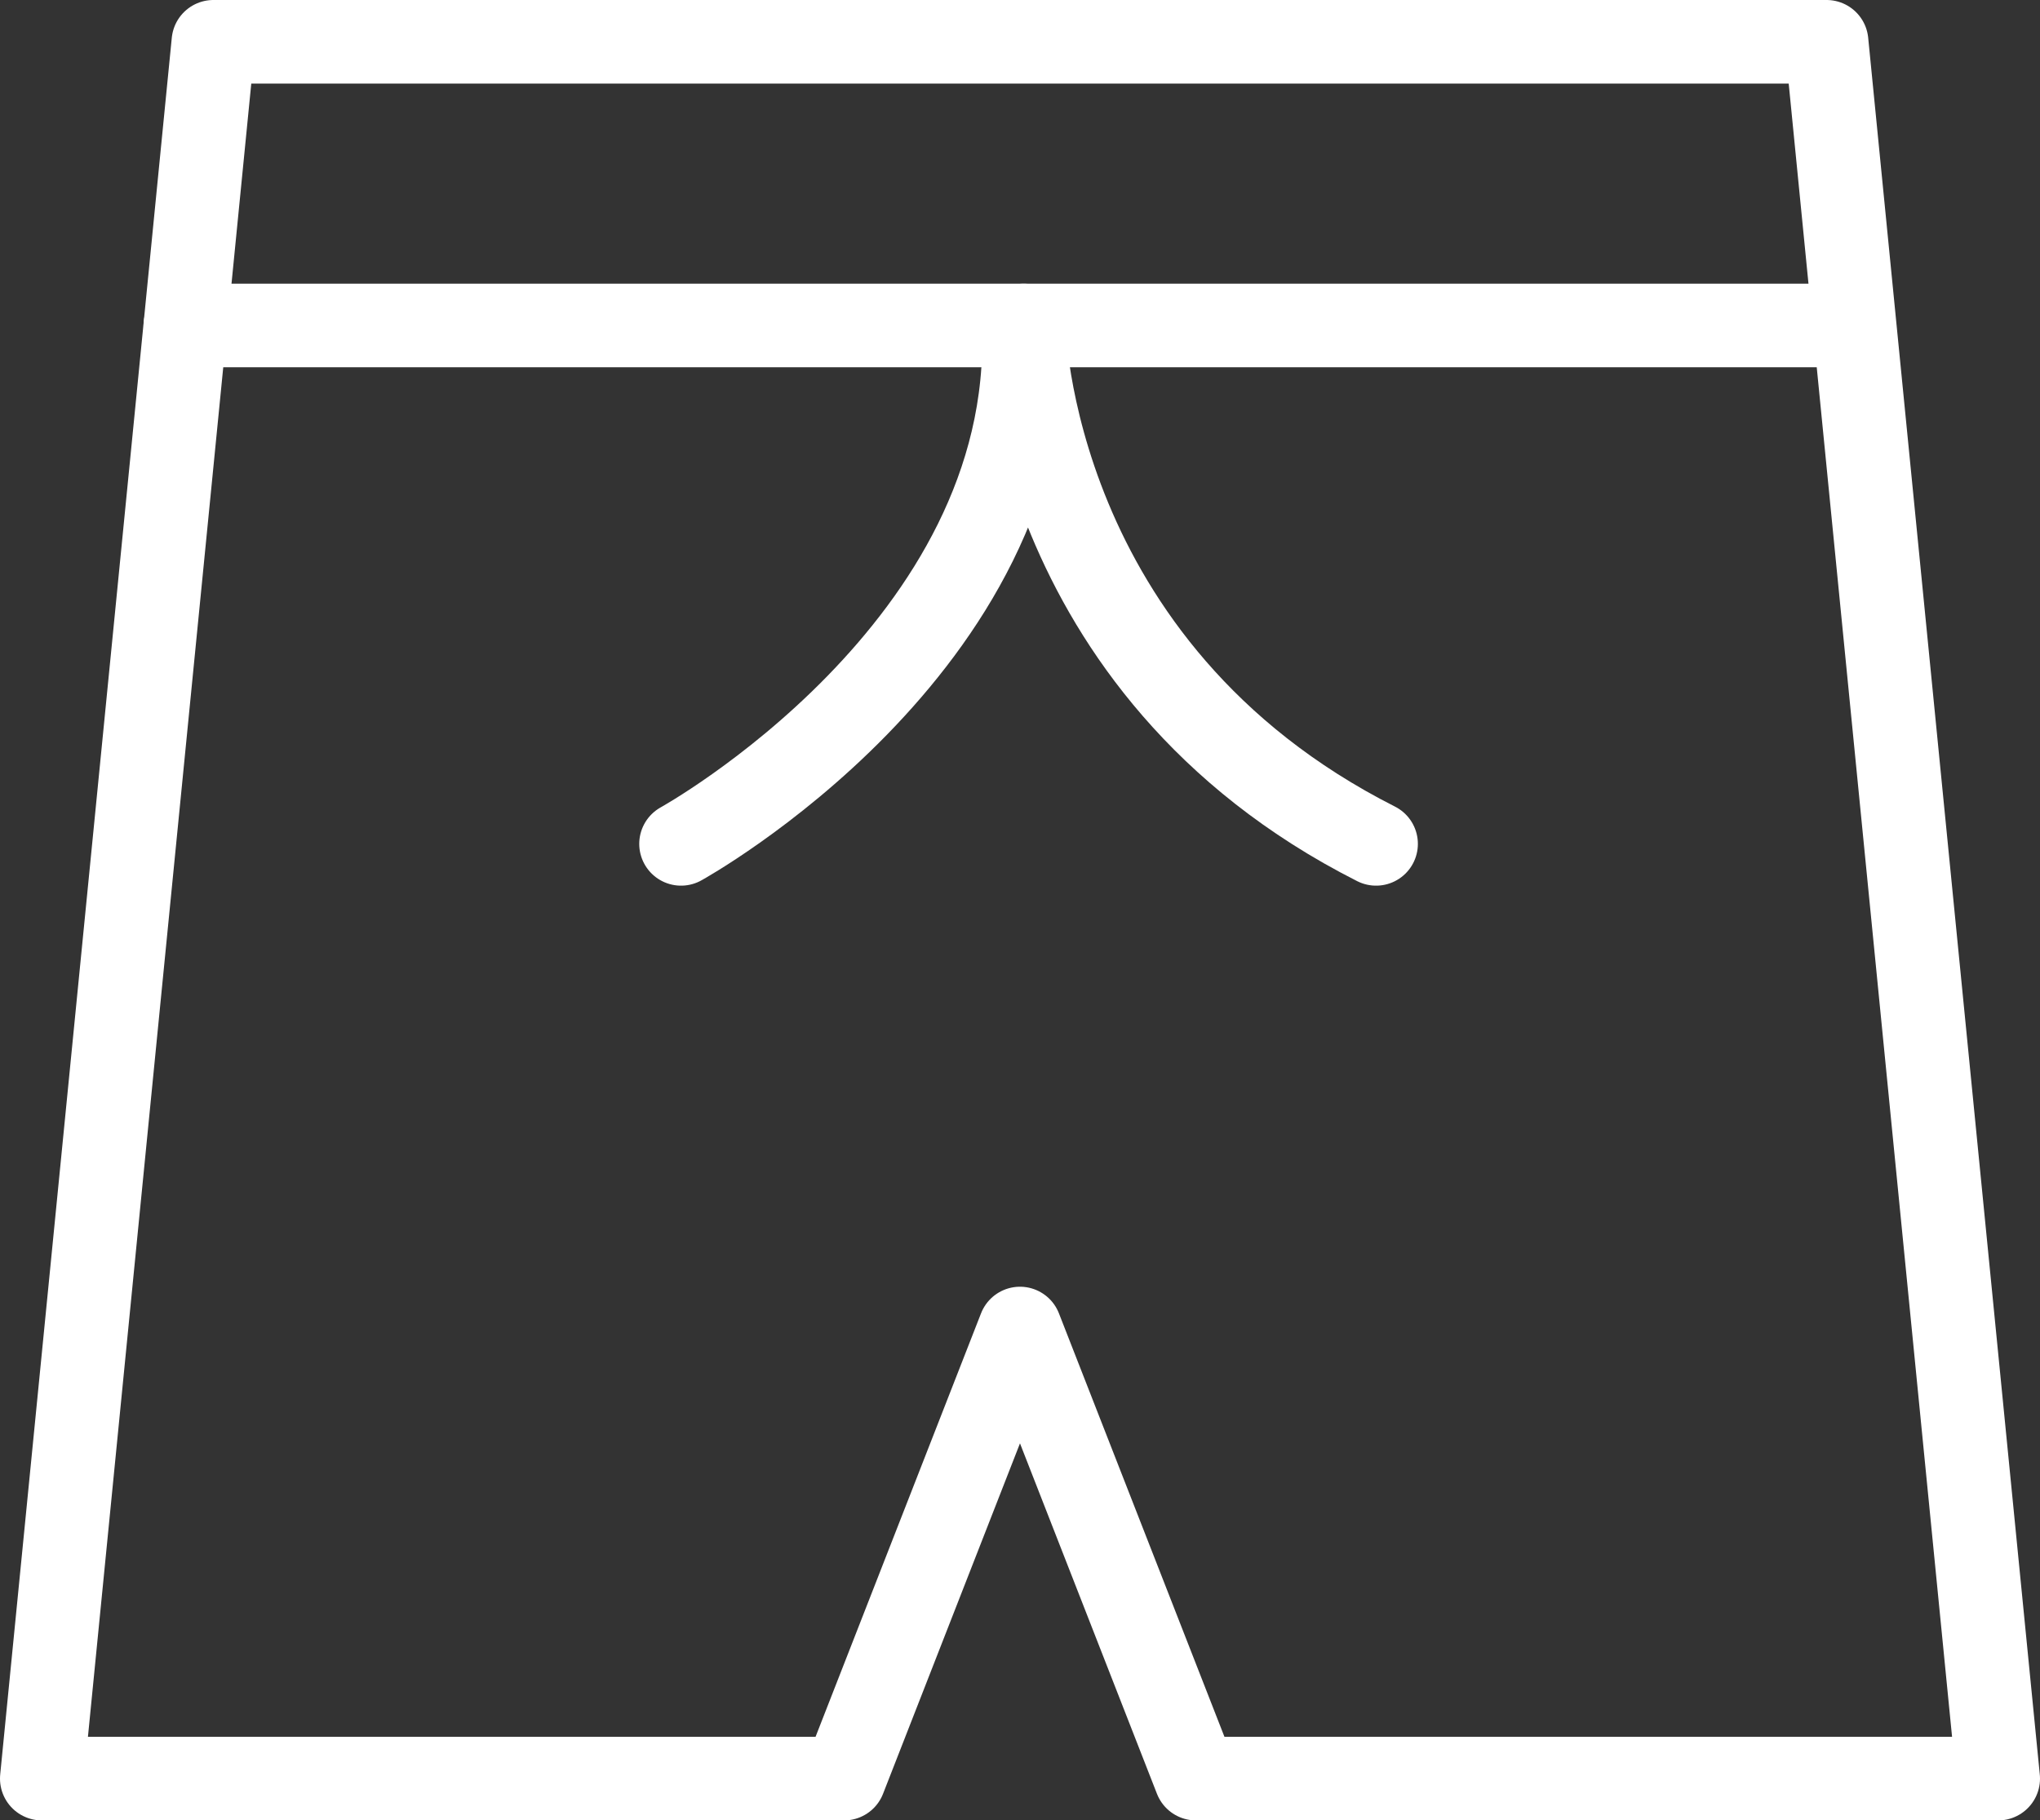 <?xml version="1.0" encoding="utf-8"?>
<!-- Generator: Adobe Illustrator 16.0.0, SVG Export Plug-In . SVG Version: 6.00 Build 0)  -->
<!DOCTYPE svg PUBLIC "-//W3C//DTD SVG 1.1//EN" "http://www.w3.org/Graphics/SVG/1.1/DTD/svg11.dtd">
<svg version="1.1" id="Layer_1" xmlns="http://www.w3.org/2000/svg" xmlns:xlink="http://www.w3.org/1999/xlink" x="0px" y="0px"
	 width="97.602px" height="87.119px" viewBox="0 0 97.602 87.119" enable-background="new 0 0 97.602 87.119" xml:space="preserve">
<rect x="0" y="0" width="97.602" height="87.119" fill="#333333" stroke="none"/>
<g>
	
		<polygon fill="none" stroke="#FFFFFF" stroke-width="4" stroke-linecap="round" stroke-linejoin="round" stroke-miterlimit="10" points="
		87.391,2 48.8,2 10.21,2 2,85.119 22.065,85.119 40.385,85.119 48.8,63.579 57.217,85.119 95.602,85.119 	"/>
	<path fill="none" stroke="#FFFFFF" stroke-width="4" stroke-linecap="round" stroke-linejoin="round" stroke-miterlimit="10" d="
		M31.082,85.996"/>
	
		<line fill="none" stroke="#FFFFFF" stroke-width="4" stroke-linecap="round" stroke-linejoin="round" stroke-miterlimit="10" x1="8.869" y1="15.577" x2="87.422" y2="15.577"/>
	<path fill="none" stroke="#FFFFFF" stroke-width="4" stroke-linecap="round" stroke-linejoin="round" stroke-miterlimit="10" d="
		M32.584,40.385c0,0,16.984-9.383,16.395-24.808c0,0,0.231,16.393,16.858,24.808"/>
</g>
</svg>
